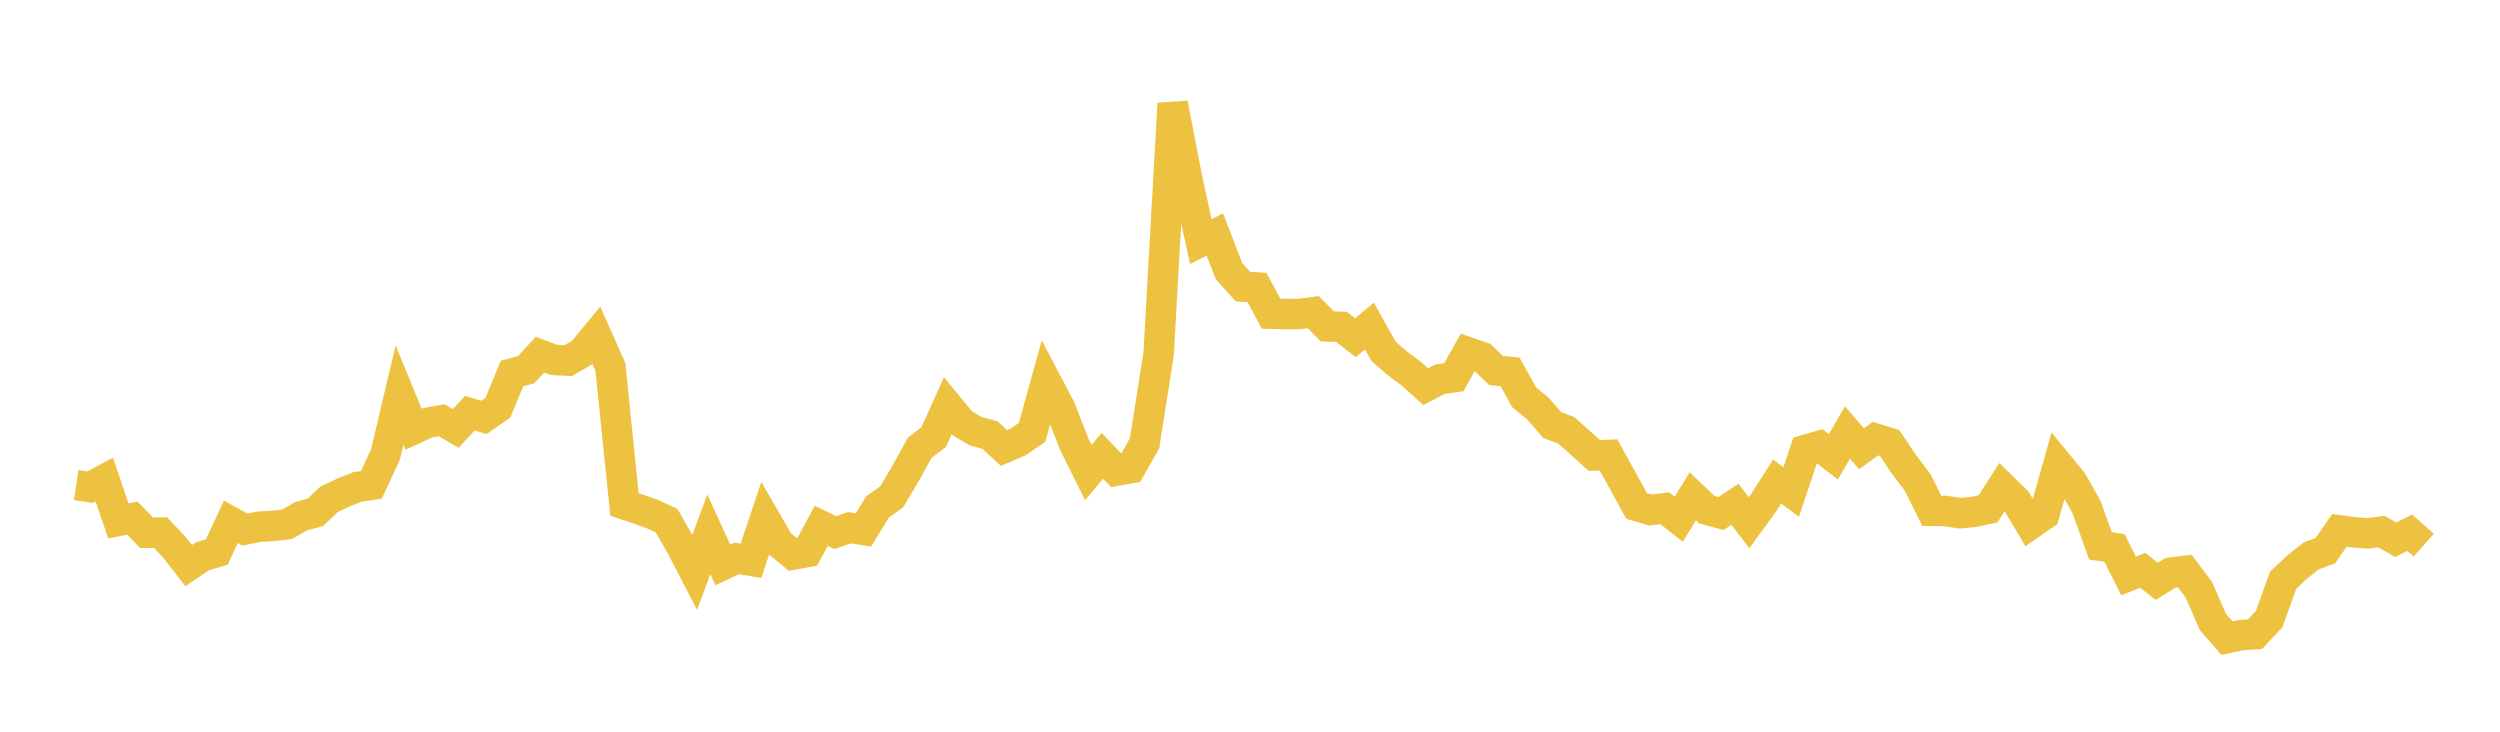 <svg width="164" height="48" xmlns="http://www.w3.org/2000/svg" xmlns:xlink="http://www.w3.org/1999/xlink"><path fill="none" stroke="rgb(237,194,64)" stroke-width="2" d="M5,31.818L5.922,31.956L6.844,31.462L7.766,34.175L8.689,33.99L9.611,34.947L10.533,34.937L11.455,35.914L12.377,37.103L13.299,36.483L14.222,36.213L15.144,34.23L16.066,34.737L16.988,34.553L17.91,34.5L18.832,34.395L19.754,33.863L20.677,33.616L21.599,32.749L22.521,32.314L23.443,31.945L24.365,31.81L25.287,29.812L26.21,25.913L27.132,28.159L28.054,27.736L28.976,27.567L29.898,28.108L30.82,27.107L31.743,27.381L32.665,26.739L33.587,24.503L34.509,24.254L35.431,23.262L36.353,23.612L37.275,23.657L38.198,23.116L39.12,21.994L40.042,24.07L40.964,33.088L41.886,33.398L42.808,33.729L43.731,34.158L44.653,35.776L45.575,37.547L46.497,35.053L47.419,37.062L48.341,36.631L49.263,36.787L50.186,34.031L51.108,35.627L52.03,36.381L52.952,36.214L53.874,34.492L54.796,34.942L55.719,34.62L56.641,34.763L57.563,33.254L58.485,32.605L59.407,31.058L60.329,29.377L61.251,28.669L62.174,26.624L63.096,27.745L64.018,28.296L64.94,28.537L65.862,29.388L66.784,28.996L67.707,28.361L68.629,25.028L69.551,26.778L70.473,29.148L71.395,31.002L72.317,29.901L73.24,30.872L74.162,30.71L75.084,29.079L76.006,23.212L76.928,6.791L77.85,11.589L78.772,15.846L79.695,15.384L80.617,17.782L81.539,18.803L82.461,18.862L83.383,20.578L84.305,20.601L85.228,20.601L86.15,20.477L87.072,21.409L87.994,21.442L88.916,22.149L89.838,21.391L90.76,23.05L91.683,23.85L92.605,24.532L93.527,25.364L94.449,24.882L95.371,24.748L96.293,23.103L97.216,23.42L98.138,24.301L99.06,24.398L99.982,26.058L100.904,26.817L101.826,27.884L102.749,28.228L103.671,29.055L104.593,29.882L105.515,29.843L106.437,31.506L107.359,33.19L108.281,33.459L109.204,33.339L110.126,34.06L111.048,32.557L111.97,33.436L112.892,33.687L113.814,33.083L114.737,34.293L115.659,33.028L116.581,31.586L117.503,32.273L118.425,29.521L119.347,29.253L120.269,29.969L121.192,28.368L122.114,29.437L123.036,28.773L123.958,29.06L124.88,30.435L125.802,31.654L126.725,33.511L127.647,33.521L128.569,33.667L129.491,33.578L130.413,33.381L131.335,31.946L132.257,32.84L133.18,34.4L134.102,33.761L135.024,30.485L135.946,31.61L136.868,33.244L137.79,35.807L138.713,35.948L139.635,37.783L140.557,37.409L141.479,38.137L142.401,37.566L143.323,37.453L144.246,38.691L145.168,40.802L146.09,41.859L147.012,41.663L147.934,41.599L148.856,40.615L149.778,38.059L150.701,37.191L151.623,36.46L152.545,36.123L153.467,34.789L154.389,34.914L155.311,34.988L156.234,34.875L157.156,35.406L158.078,34.948L159,35.759"></path></svg>